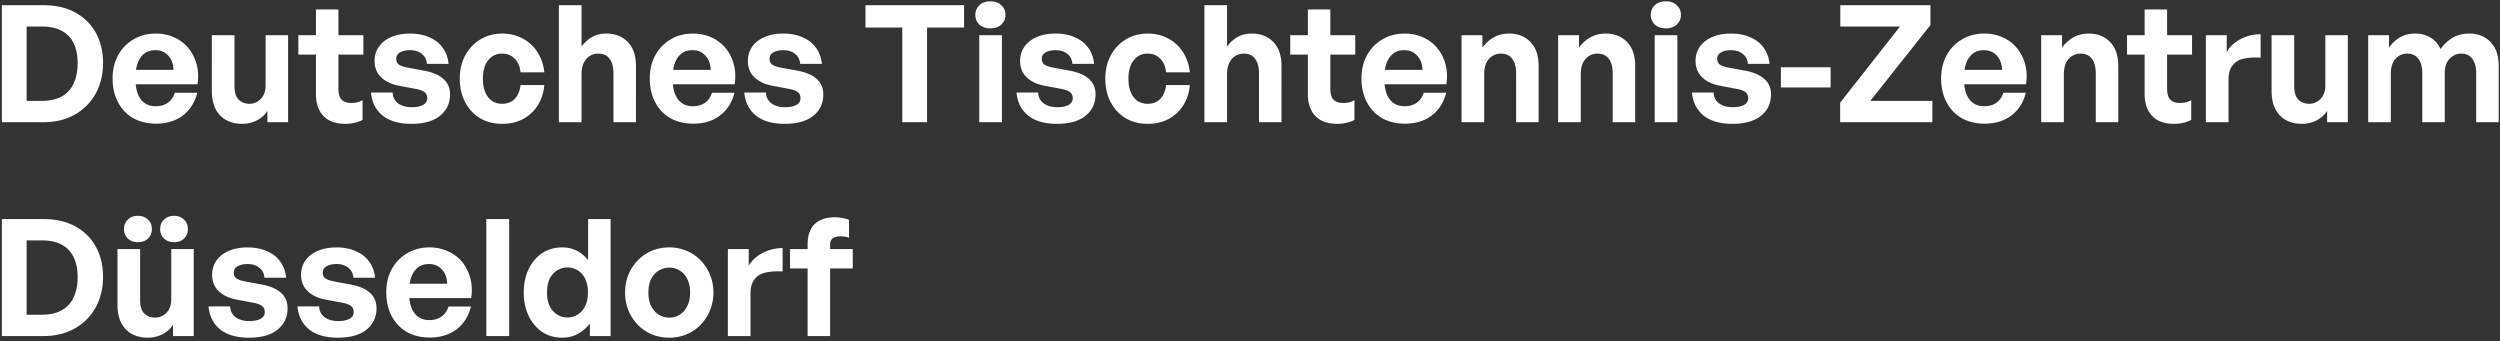<svg xmlns="http://www.w3.org/2000/svg" width="491" height="67" fill="none" viewBox="0 0 491 67"><rect x="0" y="0" width="491" height="67" fill="#333333" stroke="none"/><path fill="#fff" d="M163.032 66h-4.416V52.72h-3.456v-3.808h3.456v-.928c0-1.707.448-3.019 1.344-3.936.917-.918 2.261-1.376 4.032-1.376.555 0 1.056.053 1.504.16.469.085.885.203 1.248.352v3.52a2.923 2.923 0 0 0-.8-.224 6.323 6.323 0 0 0-.896-.064c-.597 0-1.088.128-1.472.384-.363.256-.544.683-.544 1.28v.832h4.448v3.808h-4.448V66ZM147.401 57.712V66h-4.448V48.912h4.096v3.296c.64-1.088 1.568-1.941 2.784-2.56a8.423 8.423 0 0 1 3.872-.928v4.608c-1.237-.085-2.336-.021-3.296.192-.939.192-1.675.63-2.208 1.312-.533.661-.8 1.621-.8 2.88ZM131.442 66.32c-1.238 0-2.39-.224-3.456-.672a8.436 8.436 0 0 1-2.752-1.888 9.278 9.278 0 0 1-1.824-2.816 9.461 9.461 0 0 1-.64-3.488c0-1.259.213-2.422.64-3.488a9.278 9.278 0 0 1 1.824-2.816 8.436 8.436 0 0 1 2.752-1.888c1.066-.448 2.218-.672 3.456-.672 1.237 0 2.378.224 3.424.672a8.026 8.026 0 0 1 2.752 1.888 8.553 8.553 0 0 1 1.824 2.816c.448 1.066.672 2.23.672 3.488a9.07 9.07 0 0 1-.672 3.488 8.553 8.553 0 0 1-1.824 2.816 8.026 8.026 0 0 1-2.752 1.888c-1.046.448-2.187.672-3.424.672Zm0-3.936a3.81 3.81 0 0 0 2.048-.576c.618-.384 1.109-.939 1.472-1.664.384-.747.576-1.643.576-2.688 0-1.067-.192-1.963-.576-2.688-.363-.726-.854-1.27-1.472-1.632a3.81 3.81 0 0 0-2.048-.576c-.726 0-1.408.192-2.048.576-.619.362-1.12.906-1.504 1.632-.363.725-.544 1.621-.544 2.688 0 1.045.181 1.941.544 2.688.384.725.885 1.28 1.504 1.664.64.384 1.322.576 2.048.576ZM102.863 57.456c0-1.685.31-3.2.928-4.544.64-1.344 1.526-2.4 2.656-3.168 1.152-.768 2.486-1.152 4-1.152 1.024 0 1.963.213 2.816.64.854.427 1.6 1.056 2.24 1.888v-8.096h4.416V66h-4.064v-2.464a7.532 7.532 0 0 1-2.4 2.048c-.896.49-1.898.736-3.008.736-1.514 0-2.848-.384-4-1.152-1.13-.79-2.016-1.856-2.656-3.2-.618-1.344-.928-2.848-.928-4.512Zm4.576 0c0 1.6.395 2.816 1.184 3.648.79.832 1.728 1.248 2.816 1.248.747 0 1.419-.192 2.016-.576.619-.384 1.11-.939 1.472-1.664.363-.747.544-1.653.544-2.72 0-1.067-.192-1.963-.576-2.688-.362-.725-.853-1.27-1.472-1.632a3.747 3.747 0 0 0-1.984-.544c-1.088 0-2.026.416-2.816 1.248-.789.81-1.184 2.037-1.184 3.68ZM99.996 66h-4.48V43.024h4.48V66ZM84.407 66.288c-1.706 0-3.21-.363-4.512-1.088-1.28-.747-2.272-1.792-2.976-3.136-.704-1.344-1.056-2.901-1.056-4.672 0-1.707.363-3.222 1.088-4.544a7.942 7.942 0 0 1 3.008-3.104c1.28-.768 2.742-1.152 4.384-1.152 1.344 0 2.56.256 3.648.768a7.386 7.386 0 0 1 2.784 2.112c.747.917 1.28 1.984 1.6 3.2.32 1.195.374 2.485.16 3.872H78.487v-2.816h9.344c-.042-1.195-.394-2.134-1.056-2.816-.64-.704-1.482-1.056-2.528-1.056-.832 0-1.536.213-2.112.64-.576.426-1.024 1.056-1.344 1.888-.298.81-.448 1.813-.448 3.008 0 1.173.15 2.165.448 2.976.299.81.747 1.43 1.344 1.856.598.427 1.323.64 2.176.64.982 0 1.792-.235 2.432-.704.64-.47 1.088-1.12 1.344-1.952h4.416c-.49 1.92-1.44 3.413-2.848 4.48-1.408 1.066-3.157 1.6-5.248 1.6ZM73.946 60.528c0 1.77-.662 3.178-1.984 4.224-1.302 1.045-3.168 1.568-5.6 1.568-2.41 0-4.299-.544-5.664-1.632-1.344-1.11-2.102-2.614-2.272-4.512h4.256c.021.874.373 1.578 1.056 2.112.704.512 1.6.768 2.688.768.874 0 1.6-.139 2.176-.416.576-.299.864-.747.864-1.344 0-.533-.182-.939-.544-1.216-.363-.277-.96-.49-1.792-.64l-3.072-.576c-1.536-.277-2.742-.832-3.616-1.664-.875-.832-1.312-1.91-1.312-3.232 0-1.067.288-2.006.864-2.816.576-.81 1.386-1.44 2.432-1.888 1.045-.448 2.272-.672 3.68-.672 1.43 0 2.688.245 3.776.736 1.11.47 1.984 1.152 2.624 2.048.661.896 1.045 1.952 1.152 3.168h-4.256c-.064-.832-.395-1.483-.992-1.952-.598-.49-1.365-.736-2.304-.736-.81 0-1.472.15-1.984.448-.49.277-.736.693-.736 1.248 0 .512.181.896.544 1.152.362.234.928.426 1.696.576l3.296.608c1.664.32 2.912.864 3.744 1.632.853.768 1.28 1.77 1.28 3.008ZM56.477 60.528c0 1.77-.661 3.178-1.984 4.224-1.301 1.045-3.168 1.568-5.6 1.568-2.41 0-4.299-.544-5.664-1.632-1.344-1.11-2.101-2.614-2.272-4.512h4.256c.021.874.373 1.578 1.056 2.112.704.512 1.6.768 2.688.768.875 0 1.6-.139 2.176-.416.576-.299.864-.747.864-1.344 0-.533-.181-.939-.544-1.216-.363-.277-.96-.49-1.792-.64l-3.072-.576c-1.536-.277-2.741-.832-3.616-1.664s-1.312-1.91-1.312-3.232c0-1.067.288-2.006.864-2.816.576-.81 1.387-1.44 2.432-1.888 1.045-.448 2.272-.672 3.68-.672 1.43 0 2.688.245 3.776.736 1.11.47 1.984 1.152 2.624 2.048.661.896 1.045 1.952 1.152 3.168h-4.256c-.064-.832-.395-1.483-.992-1.952-.597-.49-1.365-.736-2.304-.736-.81 0-1.472.15-1.984.448-.49.277-.736.693-.736 1.248 0 .512.181.896.544 1.152.363.234.928.426 1.696.576l3.296.608c1.664.32 2.912.864 3.744 1.632.853.768 1.28 1.77 1.28 3.008ZM33.634 58.8v-9.888h4.416V66h-4.064v-2.24c-.448.747-1.12 1.365-2.016 1.856-.896.47-1.888.704-2.976.704-1.13 0-2.144-.235-3.04-.704-.896-.47-1.6-1.184-2.112-2.144-.512-.982-.768-2.208-.768-3.68v-10.88h4.448v10.016c0 1.195.267 2.07.8 2.624.555.554 1.28.832 2.176.832.534 0 1.035-.139 1.504-.416.49-.278.886-.683 1.184-1.216.299-.555.448-1.206.448-1.952Zm3.264-13.792c0 .746-.256 1.365-.768 1.856-.512.47-1.152.704-1.92.704-.81 0-1.472-.235-1.984-.704-.512-.49-.768-1.11-.768-1.856 0-.79.256-1.419.768-1.888.512-.49 1.174-.736 1.984-.736.768 0 1.408.245 1.92.736.512.47.768 1.099.768 1.888Zm-7.072 0c0 .746-.256 1.365-.768 1.856-.512.47-1.173.704-1.984.704-.79 0-1.44-.235-1.952-.704-.512-.49-.768-1.11-.768-1.856 0-.79.256-1.419.768-1.888.512-.49 1.163-.736 1.952-.736.81 0 1.472.245 1.984.736.512.47.768 1.099.768 1.888ZM8.527 66H.367V43.024h8.16c2.432 0 4.523.48 6.272 1.44 1.75.96 3.093 2.293 4.032 4 .939 1.707 1.408 3.68 1.408 5.92 0 2.219-.48 4.213-1.44 5.984-.96 1.75-2.325 3.125-4.096 4.128C12.953 65.499 10.895 66 8.527 66ZM5.231 47.216v14.592h3.04c1.536 0 2.816-.288 3.84-.864 1.045-.576 1.824-1.419 2.336-2.528.534-1.11.8-2.453.8-4.032 0-1.536-.267-2.837-.8-3.904a5.266 5.266 0 0 0-2.336-2.432c-1.024-.555-2.304-.832-3.84-.832h-3.04ZM469.557 24h-4.448V6.912h4.096v2.432c.619-.875 1.344-1.547 2.176-2.016.832-.49 1.814-.736 2.944-.736 1.174 0 2.187.266 3.04.8.875.512 1.526 1.258 1.952 2.24.683-.939 1.472-1.675 2.368-2.208.896-.555 1.984-.832 3.264-.832 1.728 0 3.126.554 4.192 1.664 1.067 1.088 1.6 2.656 1.6 4.704V24h-4.416v-9.632c0-1.216-.256-2.155-.768-2.816-.49-.683-1.226-1.024-2.208-1.024-.576 0-1.109.16-1.6.48-.49.299-.885.736-1.184 1.312-.277.576-.416 1.29-.416 2.144V24h-4.416v-9.632c0-1.216-.256-2.155-.768-2.816-.49-.683-1.226-1.024-2.208-1.024-.597 0-1.141.16-1.632.48-.49.299-.874.736-1.152 1.312-.277.576-.416 1.29-.416 2.144V24ZM456.697 16.8V6.912h4.416V24h-4.064v-2.24c-.448.747-1.12 1.365-2.016 1.856-.896.47-1.888.704-2.976.704-1.131 0-2.144-.235-3.04-.704-.896-.47-1.6-1.184-2.112-2.144-.512-.981-.768-2.208-.768-3.68V6.912h4.448v10.016c0 1.195.266 2.07.8 2.624.554.555 1.28.832 2.176.832a2.91 2.91 0 0 0 1.504-.416c.49-.277.885-.683 1.184-1.216.298-.555.448-1.205.448-1.952ZM437.682 15.712V24h-4.448V6.912h4.096v3.296c.64-1.088 1.568-1.941 2.784-2.56a8.424 8.424 0 0 1 3.872-.928v4.608c-1.237-.085-2.336-.021-3.296.192-.938.192-1.674.63-2.208 1.312-.533.661-.8 1.621-.8 2.88ZM430.358 19.68v3.872a5.966 5.966 0 0 1-1.632.576 7.693 7.693 0 0 1-1.792.192c-1.152 0-2.165-.213-3.04-.64a4.685 4.685 0 0 1-1.984-1.984c-.469-.896-.704-1.973-.704-3.232V10.72h-3.456V6.912h3.456V1.856h4.416v5.056h4.896v3.808h-4.896v6.72c0 .981.213 1.696.64 2.144.448.427 1.067.64 1.856.64.427 0 .832-.043 1.216-.128a4.476 4.476 0 0 0 1.024-.416ZM405.339 14.688V24h-4.448V6.912h4.096v2.432c.64-.854 1.386-1.526 2.24-2.016.874-.49 1.877-.736 3.008-.736 1.728 0 3.125.554 4.192 1.664 1.066 1.088 1.6 2.656 1.6 4.704V24h-4.416v-9.536c0-1.28-.256-2.25-.768-2.912-.491-.683-1.238-1.024-2.24-1.024a3.08 3.08 0 0 0-1.664.48c-.491.299-.886.757-1.184 1.376-.278.597-.416 1.365-.416 2.304ZM389.782 24.288c-1.706 0-3.21-.363-4.512-1.088-1.28-.747-2.272-1.792-2.976-3.136-.704-1.344-1.056-2.901-1.056-4.672 0-1.707.363-3.221 1.088-4.544a7.947 7.947 0 0 1 3.008-3.104c1.28-.768 2.742-1.152 4.384-1.152 1.344 0 2.56.256 3.648.768a7.374 7.374 0 0 1 2.784 2.112c.747.917 1.28 1.984 1.6 3.2.32 1.194.374 2.485.16 3.872h-14.048v-2.816h9.344c-.042-1.195-.394-2.133-1.056-2.816-.64-.704-1.482-1.056-2.528-1.056-.832 0-1.536.213-2.112.64-.576.426-1.024 1.056-1.344 1.888-.298.81-.448 1.813-.448 3.008 0 1.173.15 2.165.448 2.976.299.81.747 1.43 1.344 1.856.598.427 1.323.64 2.176.64.982 0 1.792-.235 2.432-.704.64-.47 1.088-1.12 1.344-1.952h4.416c-.49 1.92-1.44 3.413-2.848 4.48-1.408 1.067-3.157 1.6-5.248 1.6ZM379.518 24h-18.112v-3.84L373.15 5.216h-11.712V1.024h17.696v3.904l-11.808 14.88h12.192V24ZM359.53 17.184h-9.76v-3.968h9.76v3.968ZM347.821 18.528c0 1.77-.662 3.178-1.984 4.224-1.302 1.045-3.168 1.568-5.6 1.568-2.411 0-4.299-.544-5.664-1.632-1.344-1.11-2.102-2.613-2.272-4.512h4.256c.021.875.373 1.579 1.056 2.112.704.512 1.6.768 2.688.768.874 0 1.6-.139 2.176-.416.576-.299.864-.747.864-1.344 0-.534-.182-.939-.544-1.216-.363-.277-.96-.49-1.792-.64l-3.072-.576c-1.536-.277-2.742-.832-3.616-1.664-.875-.832-1.312-1.91-1.312-3.232 0-1.067.288-2.006.864-2.816.576-.81 1.386-1.44 2.432-1.888 1.045-.448 2.272-.672 3.68-.672 1.429 0 2.688.245 3.776.736 1.109.47 1.984 1.152 2.624 2.048.661.896 1.045 1.952 1.152 3.168h-4.256c-.064-.832-.395-1.483-.992-1.952-.598-.49-1.366-.736-2.304-.736-.811 0-1.472.15-1.984.448-.491.277-.736.693-.736 1.248 0 .512.181.896.544 1.152.362.234.928.426 1.696.576l3.296.608c1.664.32 2.912.864 3.744 1.632.853.768 1.28 1.77 1.28 3.008ZM329.431 24h-4.448V6.912h4.448V24Zm.704-21.056c0 .747-.278 1.376-.832 1.888-.534.49-1.248.736-2.144.736-.875 0-1.59-.245-2.144-.736a2.512 2.512 0 0 1-.8-1.888c0-.79.266-1.43.8-1.92.554-.512 1.269-.768 2.144-.768.896 0 1.61.256 2.144.768.554.49.832 1.13.832 1.92ZM310.464 14.688V24h-4.448V6.912h4.096v2.432c.64-.854 1.386-1.526 2.24-2.016.874-.49 1.877-.736 3.008-.736 1.728 0 3.125.554 4.192 1.664 1.066 1.088 1.6 2.656 1.6 4.704V24h-4.416v-9.536c0-1.28-.256-2.25-.768-2.912-.491-.683-1.238-1.024-2.24-1.024a3.08 3.08 0 0 0-1.664.48c-.491.299-.886.757-1.184 1.376-.278.597-.416 1.365-.416 2.304ZM291.495 14.688V24h-4.448V6.912h4.096v2.432c.64-.854 1.387-1.526 2.24-2.016.875-.49 1.877-.736 3.008-.736 1.728 0 3.125.554 4.192 1.664 1.067 1.088 1.6 2.656 1.6 4.704V24h-4.416v-9.536c0-1.28-.256-2.25-.768-2.912-.491-.683-1.237-1.024-2.24-1.024-.597 0-1.152.16-1.664.48-.491.299-.885.757-1.184 1.376-.277.597-.416 1.365-.416 2.304ZM275.939 24.288c-1.707 0-3.211-.363-4.512-1.088-1.28-.747-2.272-1.792-2.976-3.136-.704-1.344-1.056-2.901-1.056-4.672 0-1.707.362-3.221 1.088-4.544a7.94 7.94 0 0 1 3.008-3.104c1.28-.768 2.741-1.152 4.384-1.152 1.344 0 2.56.256 3.648.768a7.39 7.39 0 0 1 2.784 2.112c.746.917 1.28 1.984 1.6 3.2.32 1.194.373 2.485.16 3.872h-14.048v-2.816h9.344c-.043-1.195-.395-2.133-1.056-2.816-.64-.704-1.483-1.056-2.528-1.056-.832 0-1.536.213-2.112.64-.576.426-1.024 1.056-1.344 1.888-.299.81-.448 1.813-.448 3.008 0 1.173.149 2.165.448 2.976.298.81.746 1.43 1.344 1.856.597.427 1.322.64 2.176.64.981 0 1.792-.235 2.432-.704.64-.47 1.088-1.12 1.344-1.952h4.416c-.491 1.92-1.44 3.413-2.848 4.48-1.408 1.067-3.158 1.6-5.248 1.6ZM266.014 19.68v3.872a5.966 5.966 0 0 1-1.632.576 7.687 7.687 0 0 1-1.792.192c-1.152 0-2.165-.213-3.04-.64a4.691 4.691 0 0 1-1.984-1.984c-.469-.896-.704-1.973-.704-3.232V10.72h-3.456V6.912h3.456V1.856h4.416v5.056h4.896v3.808h-4.896v6.72c0 .981.214 1.696.64 2.144.448.427 1.067.64 1.856.64.427 0 .832-.043 1.216-.128a4.458 4.458 0 0 0 1.024-.416ZM240.995 14.688V24h-4.448V1.024h4.448v8.128c.576-.79 1.248-1.408 2.016-1.856.789-.47 1.749-.704 2.88-.704 1.728 0 3.125.555 4.192 1.664 1.067 1.088 1.6 2.656 1.6 4.704V24h-4.416v-9.536c0-1.28-.256-2.25-.768-2.912-.491-.683-1.237-1.024-2.24-1.024-.597 0-1.152.16-1.664.48-.491.299-.885.757-1.184 1.376-.277.597-.416 1.365-.416 2.304ZM225.402 24.32c-1.643 0-3.093-.373-4.352-1.12-1.237-.747-2.208-1.792-2.912-3.136-.704-1.344-1.056-2.88-1.056-4.608 0-1.707.352-3.221 1.056-4.544.725-1.344 1.717-2.4 2.976-3.168 1.259-.768 2.688-1.152 4.288-1.152 1.472 0 2.805.32 4 .96a7.57 7.57 0 0 1 2.912 2.656c.747 1.13 1.205 2.464 1.376 4h-4.672c-.107-1.13-.491-2.027-1.152-2.688-.64-.662-1.461-.992-2.464-.992-.768 0-1.44.202-2.016.608-.555.405-.992.97-1.312 1.696-.299.725-.448 1.6-.448 2.624 0 1.003.149 1.877.448 2.624.32.747.757 1.323 1.312 1.728.576.384 1.248.576 2.016.576 1.024 0 1.845-.32 2.464-.96.64-.662 1.024-1.568 1.152-2.72h4.672c-.149 1.557-.597 2.912-1.344 4.064a7.73 7.73 0 0 1-2.88 2.624c-1.173.619-2.528.928-4.064.928ZM215.165 18.528c0 1.77-.662 3.178-1.984 4.224-1.302 1.045-3.168 1.568-5.6 1.568-2.411 0-4.299-.544-5.664-1.632-1.344-1.11-2.102-2.613-2.272-4.512h4.256c.021.875.373 1.579 1.056 2.112.704.512 1.6.768 2.688.768.874 0 1.6-.139 2.176-.416.576-.299.864-.747.864-1.344 0-.534-.182-.939-.544-1.216-.363-.277-.96-.49-1.792-.64l-3.072-.576c-1.536-.277-2.742-.832-3.616-1.664-.875-.832-1.312-1.91-1.312-3.232 0-1.067.288-2.006.864-2.816.576-.81 1.386-1.44 2.432-1.888 1.045-.448 2.272-.672 3.68-.672 1.429 0 2.688.245 3.776.736 1.109.47 1.984 1.152 2.624 2.048.661.896 1.045 1.952 1.152 3.168h-4.256c-.064-.832-.395-1.483-.992-1.952-.598-.49-1.366-.736-2.304-.736-.811 0-1.472.15-1.984.448-.491.277-.736.693-.736 1.248 0 .512.181.896.544 1.152.362.234.928.426 1.696.576l3.296.608c1.664.32 2.912.864 3.744 1.632.853.768 1.28 1.77 1.28 3.008ZM196.775 24h-4.448V6.912h4.448V24Zm.704-21.056c0 .747-.278 1.376-.832 1.888-.534.49-1.248.736-2.144.736-.875 0-1.59-.245-2.144-.736a2.512 2.512 0 0 1-.8-1.888c0-.79.266-1.43.8-1.92.554-.512 1.269-.768 2.144-.768.896 0 1.61.256 2.144.768.554.49.832 1.13.832 1.92ZM182.076 24h-4.864V5.408h-7.232V1.024h19.36v4.384h-7.264V24ZM161.696 18.528c0 1.77-.662 3.178-1.984 4.224-1.302 1.045-3.168 1.568-5.6 1.568-2.411 0-4.299-.544-5.664-1.632-1.344-1.11-2.102-2.613-2.272-4.512h4.256c.021.875.373 1.579 1.056 2.112.704.512 1.6.768 2.688.768.874 0 1.6-.139 2.176-.416.576-.299.864-.747.864-1.344 0-.534-.182-.939-.544-1.216-.363-.277-.96-.49-1.792-.64l-3.072-.576c-1.536-.277-2.742-.832-3.616-1.664-.875-.832-1.312-1.91-1.312-3.232 0-1.067.288-2.006.864-2.816.576-.81 1.386-1.44 2.432-1.888 1.045-.448 2.272-.672 3.68-.672 1.429 0 2.688.245 3.776.736 1.109.47 1.984 1.152 2.624 2.048.661.896 1.045 1.952 1.152 3.168h-4.256c-.064-.832-.395-1.483-.992-1.952-.598-.49-1.366-.736-2.304-.736-.811 0-1.472.15-1.984.448-.491.277-.736.693-.736 1.248 0 .512.181.896.544 1.152.362.234.928.426 1.696.576l3.296.608c1.664.32 2.912.864 3.744 1.632.853.768 1.28 1.77 1.28 3.008ZM136.157 24.288c-1.706 0-3.21-.363-4.512-1.088-1.28-.747-2.272-1.792-2.976-3.136-.704-1.344-1.056-2.901-1.056-4.672 0-1.707.363-3.221 1.088-4.544a7.947 7.947 0 0 1 3.008-3.104c1.28-.768 2.742-1.152 4.384-1.152 1.344 0 2.56.256 3.648.768a7.374 7.374 0 0 1 2.784 2.112c.747.917 1.28 1.984 1.6 3.2.32 1.194.374 2.485.16 3.872h-14.048v-2.816h9.344c-.042-1.195-.394-2.133-1.056-2.816-.64-.704-1.482-1.056-2.528-1.056-.832 0-1.536.213-2.112.64-.576.426-1.024 1.056-1.344 1.888-.298.81-.448 1.813-.448 3.008 0 1.173.15 2.165.448 2.976.299.81.747 1.43 1.344 1.856.598.427 1.323.64 2.176.64.982 0 1.792-.235 2.432-.704.64-.47 1.088-1.12 1.344-1.952h4.416c-.49 1.92-1.44 3.413-2.848 4.48-1.408 1.067-3.157 1.6-5.248 1.6ZM114.214 14.688V24h-4.448V1.024h4.448v8.128c.576-.79 1.248-1.408 2.016-1.856.789-.47 1.749-.704 2.88-.704 1.728 0 3.125.555 4.192 1.664 1.066 1.088 1.6 2.656 1.6 4.704V24h-4.416v-9.536c0-1.28-.256-2.25-.768-2.912-.491-.683-1.238-1.024-2.24-1.024a3.08 3.08 0 0 0-1.664.48c-.491.299-.886.757-1.184 1.376-.278.597-.416 1.365-.416 2.304ZM98.62 24.32c-1.642 0-3.093-.373-4.351-1.12-1.238-.747-2.208-1.792-2.912-3.136-.704-1.344-1.056-2.88-1.056-4.608 0-1.707.352-3.221 1.056-4.544.725-1.344 1.717-2.4 2.976-3.168 1.258-.768 2.688-1.152 4.288-1.152 1.472 0 2.805.32 4 .96a7.578 7.578 0 0 1 2.912 2.656c.746 1.13 1.205 2.464 1.376 4h-4.672c-.107-1.13-.491-2.027-1.152-2.688-.64-.662-1.462-.992-2.464-.992-.768 0-1.44.202-2.016.608-.555.405-.992.97-1.312 1.696-.299.725-.448 1.6-.448 2.624 0 1.003.15 1.877.448 2.624.32.747.757 1.323 1.312 1.728.576.384 1.248.576 2.016.576 1.024 0 1.845-.32 2.464-.96.64-.662 1.024-1.568 1.152-2.72h4.672c-.15 1.557-.598 2.912-1.344 4.064a7.73 7.73 0 0 1-2.88 2.624c-1.174.619-2.528.928-4.064.928ZM88.383 18.528c0 1.77-.661 3.178-1.984 4.224-1.301 1.045-3.168 1.568-5.6 1.568-2.41 0-4.298-.544-5.664-1.632-1.344-1.11-2.101-2.613-2.272-4.512h4.256c.022.875.374 1.579 1.056 2.112.704.512 1.6.768 2.688.768.875 0 1.6-.139 2.176-.416.576-.299.864-.747.864-1.344 0-.534-.181-.939-.544-1.216-.362-.277-.96-.49-1.792-.64l-3.072-.576c-1.536-.277-2.741-.832-3.616-1.664-.874-.832-1.312-1.91-1.312-3.232 0-1.067.288-2.006.864-2.816.576-.81 1.387-1.44 2.432-1.888 1.046-.448 2.272-.672 3.68-.672 1.43 0 2.688.245 3.776.736 1.11.47 1.984 1.152 2.624 2.048.662.896 1.046 1.952 1.152 3.168H83.84c-.064-.832-.394-1.483-.992-1.952-.597-.49-1.365-.736-2.304-.736-.81 0-1.472.15-1.984.448-.49.277-.736.693-.736 1.248 0 .512.182.896.544 1.152.363.234.928.426 1.696.576l3.296.608c1.664.32 2.912.864 3.744 1.632.854.768 1.28 1.77 1.28 3.008ZM71.202 19.68v3.872a5.975 5.975 0 0 1-1.632.576 7.693 7.693 0 0 1-1.792.192c-1.152 0-2.166-.213-3.04-.64a4.685 4.685 0 0 1-1.984-1.984c-.47-.896-.704-1.973-.704-3.232V10.72h-3.456V6.912h3.456V1.856h4.416v5.056h4.896v3.808h-4.896v6.72c0 .981.213 1.696.64 2.144.448.427 1.066.64 1.856.64.426 0 .832-.043 1.216-.128a4.472 4.472 0 0 0 1.024-.416ZM52.166 16.8V6.912h4.416V24h-4.065v-2.24c-.448.747-1.12 1.365-2.016 1.856-.895.47-1.887.704-2.975.704-1.131 0-2.145-.235-3.04-.704-.896-.47-1.6-1.184-2.112-2.144-.513-.981-.769-2.208-.769-3.68V6.912h4.449v10.016c0 1.195.266 2.07.8 2.624.554.555 1.28.832 2.175.832.534 0 1.035-.139 1.504-.416.491-.277.886-.683 1.184-1.216.3-.555.449-1.205.449-1.952ZM30.657 24.288c-1.706 0-3.21-.363-4.512-1.088-1.28-.747-2.272-1.792-2.976-3.136-.704-1.344-1.056-2.901-1.056-4.672 0-1.707.363-3.221 1.088-4.544a7.942 7.942 0 0 1 3.008-3.104c1.28-.768 2.742-1.152 4.384-1.152 1.344 0 2.56.256 3.648.768a7.385 7.385 0 0 1 2.784 2.112c.747.917 1.28 1.984 1.6 3.2.32 1.194.374 2.485.16 3.872H24.737v-2.816h9.344c-.042-1.195-.394-2.133-1.056-2.816-.64-.704-1.482-1.056-2.528-1.056-.832 0-1.536.213-2.112.64-.576.426-1.024 1.056-1.344 1.888-.298.81-.448 1.813-.448 3.008 0 1.173.15 2.165.448 2.976.299.81.747 1.43 1.344 1.856.598.427 1.323.64 2.176.64.982 0 1.792-.235 2.432-.704.64-.47 1.088-1.12 1.344-1.952h4.416c-.49 1.92-1.44 3.413-2.848 4.48-1.408 1.067-3.157 1.6-5.248 1.6ZM8.527 24H.367V1.024h8.16c2.432 0 4.523.48 6.272 1.44 1.75.96 3.093 2.293 4.032 4 .939 1.707 1.408 3.68 1.408 5.92 0 2.219-.48 4.213-1.44 5.984-.96 1.75-2.325 3.125-4.096 4.128C12.953 23.499 10.895 24 8.527 24ZM5.231 5.216v14.592h3.04c1.536 0 2.816-.288 3.84-.864 1.045-.576 1.824-1.419 2.336-2.528.534-1.11.8-2.453.8-4.032 0-1.536-.267-2.837-.8-3.904a5.266 5.266 0 0 0-2.336-2.432c-1.024-.555-2.304-.832-3.84-.832h-3.04Z"/></svg>
